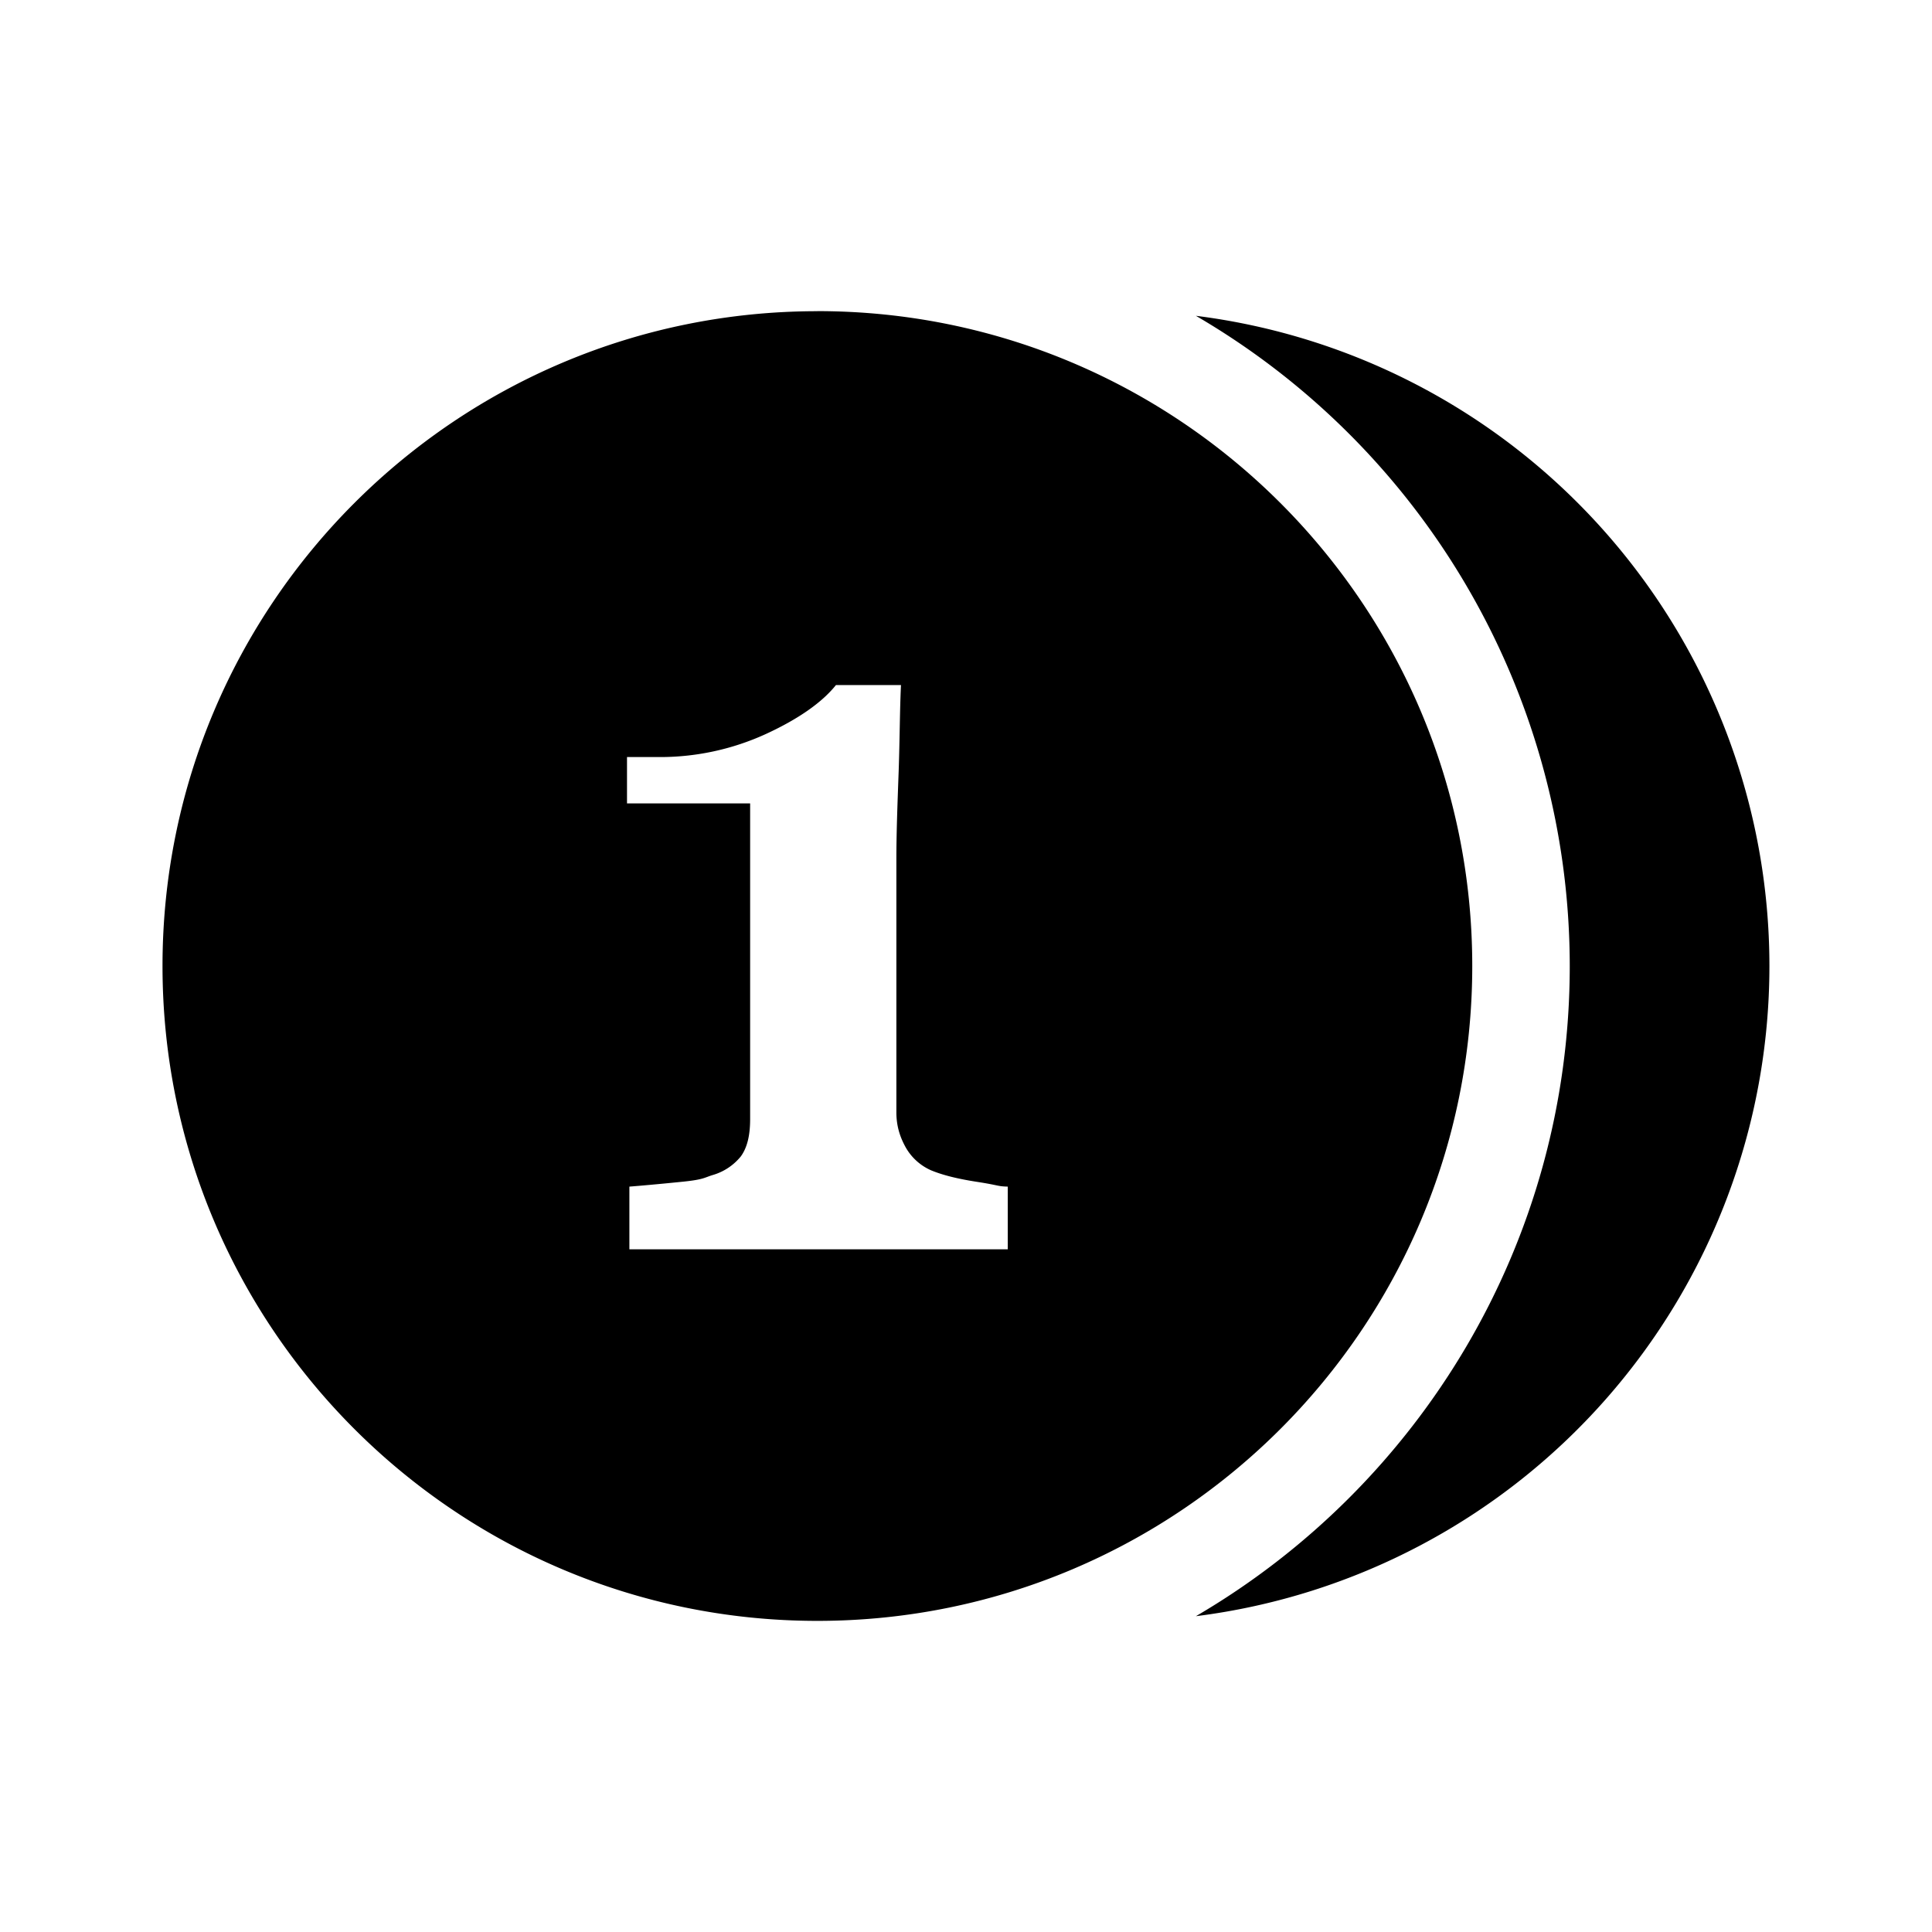 <svg xmlns="http://www.w3.org/2000/svg" viewBox="0 0 26 26"><path d="M11 4.188c-4.863 0-8.813 3.945-8.813 8.812 0 4.867 3.95 8.813 8.813 8.813s8.813-3.946 8.813-8.813c0-4.867-3.95-8.813-8.813-8.813zm5.094.062A10.133 10.133 0 0 1 21.125 13c0 3.727-2.023 6.992-5.031 8.75a8.819 8.819 0 0 0 0-17.5zM11.25 9.219h.875c-.016.328-.016.719-.031 1.156-.016.441-.031.836-.031 1.188v3.406c0 .18.046.328.124.469a.73.73 0 0 0 .344.312c.133.055.324.11.625.156.301.047.262.059.406.063v.844H8.47v-.844c.152-.012.367-.031.687-.063.32-.031.317-.058.438-.094a.76.76 0 0 0 .375-.25c.082-.113.125-.273.125-.5v-4.25H8.438v-.624h.406a3.42 3.42 0 0 0 1.469-.313c.433-.2.75-.422.937-.656z"/></svg>